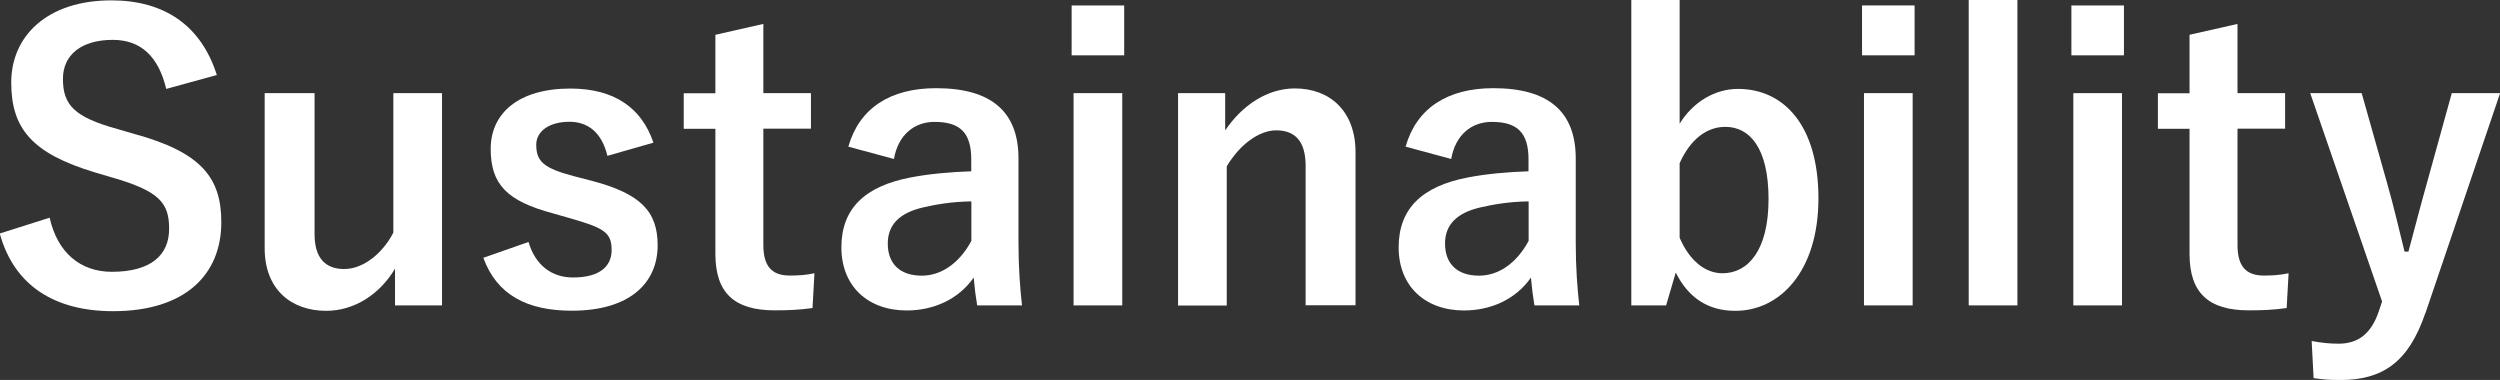 <?xml version="1.0" encoding="UTF-8"?><svg id="_イヤー_2" xmlns="http://www.w3.org/2000/svg" viewBox="0 0 206.95 31.45"><rect x="0" y="0" width="206.95" height="31.45" fill="#333333" stroke="none"/><defs><style>.cls-1{fill:#fff;}</style></defs><g id="_イヤー_1-2"><g><path class="cls-1" d="M13.76,7.36c-.64-2.69-2.11-4.06-4.42-4.06-2.62,0-4.13,1.25-4.13,3.23,0,2.18,.96,3.17,4.54,4.16l1.31,.38c5.66,1.54,7.26,3.68,7.26,7.33,0,4.35-3.01,7.36-8.96,7.36-4.83,0-8.19-2.11-9.38-6.43l4.13-1.31c.64,2.88,2.53,4.48,5.15,4.48,3.26,0,4.74-1.41,4.74-3.55s-.77-3.14-4.83-4.29l-1.28-.38C2.62,12.7,.93,10.62,.93,6.82S3.87,.03,9.22,.03C13.57,.03,16.64,2.08,17.95,6.21l-4.19,1.15Z"/><path class="cls-1" d="M36.6,25.28h-3.9v-3.04c-1.25,2.11-3.36,3.49-5.7,3.49-2.85,0-5.09-1.73-5.09-5.18V7.71h4.13v11.68c0,1.98,.9,2.88,2.46,2.88s3.17-1.28,4.06-3.01V7.71h4.03V25.28Z"/><path class="cls-1" d="M50.28,12.9c-.45-1.89-1.57-2.82-3.14-2.82-1.73,0-2.75,.83-2.75,1.89,0,1.38,.58,1.95,3.14,2.62l1.47,.38c4,1.06,5.44,2.5,5.44,5.34,0,3.14-2.34,5.41-7.1,5.41-3.71,0-6.21-1.31-7.33-4.38l3.74-1.31c.58,1.98,1.98,2.94,3.68,2.94,2.3,0,3.2-.99,3.2-2.27,0-1.44-.61-1.82-3.39-2.62l-1.47-.42c-3.81-1.02-5.15-2.4-5.15-5.34s2.3-4.99,6.59-4.99c3.68,0,5.92,1.63,6.88,4.48l-3.81,1.09Z"/><path class="cls-1" d="M63.19,7.71h3.94v2.94h-3.94v9.63c0,1.76,.7,2.53,2.18,2.53,.67,0,1.31-.03,2.05-.19l-.16,2.88c-1.12,.16-2.08,.19-3.14,.19-3.33,0-4.9-1.44-4.9-4.67V10.66h-2.62v-2.94h2.62V2.88l3.97-.9V7.71Z"/><path class="cls-1" d="M70.23,12.13c.9-3.17,3.46-4.83,7.26-4.83,4.54,0,6.82,1.92,6.82,5.82v6.98c0,2.05,.13,3.71,.29,5.18h-3.71c-.13-.77-.19-1.28-.29-2.3-1.25,1.79-3.3,2.72-5.54,2.72-3.23,0-5.41-2.02-5.41-5.22s1.92-5.06,5.73-5.79c1.5-.29,3.23-.45,5.02-.51v-.99c0-2.21-.93-3.1-3.04-3.1-1.66,0-3.01,1.06-3.36,3.07l-3.78-1.02Zm10.17,4.54c-1.7,.03-2.94,.26-4.03,.51-1.89,.45-2.88,1.41-2.88,2.98,0,1.66,.99,2.66,2.82,2.66,1.54,0,3.07-.96,4.1-2.88v-3.26Z"/><path class="cls-1" d="M93.06,4.58h-4.35V.45h4.35V4.58Zm-.16,20.7h-4.03V7.71h4.03V25.28Z"/><path class="cls-1" d="M101.43,10.78c1.41-2.08,3.49-3.46,5.76-3.46,2.91,0,5.02,1.89,5.02,5.28v12.67h-4.13V13.73c0-2.02-.86-2.94-2.43-2.94-1.41,0-3.01,1.15-4.1,2.98v11.52h-4.03V7.71h3.9v3.07Z"/><path class="cls-1" d="M116.36,12.13c.9-3.17,3.46-4.83,7.26-4.83,4.54,0,6.82,1.92,6.82,5.82v6.98c0,2.05,.13,3.71,.29,5.18h-3.71c-.13-.77-.19-1.28-.29-2.3-1.25,1.79-3.3,2.72-5.54,2.72-3.23,0-5.41-2.02-5.41-5.22s1.92-5.06,5.73-5.79c1.5-.29,3.23-.45,5.02-.51v-.99c0-2.21-.93-3.1-3.04-3.1-1.66,0-3.01,1.06-3.36,3.07l-3.78-1.02Zm10.17,4.54c-1.7,.03-2.94,.26-4.03,.51-1.89,.45-2.88,1.41-2.88,2.98,0,1.66,.99,2.66,2.82,2.66,1.54,0,3.07-.96,4.1-2.88v-3.26Z"/><path class="cls-1" d="M139.04,10.24c1.12-1.82,2.94-2.88,4.83-2.88,3.81,0,6.66,3.04,6.66,9.06s-3.17,9.31-6.88,9.31c-2.27,0-3.9-1.09-4.93-3.17l-.8,2.72h-2.88V0h4V10.24Zm0,9.44c.8,1.86,2.08,2.94,3.55,2.94,2.11,0,3.81-1.89,3.81-6.14s-1.57-5.98-3.58-5.98c-1.5,0-2.88,.99-3.78,3.01v6.18Z"/><path class="cls-1" d="M158.49,4.58h-4.35V.45h4.35V4.58Zm-.16,20.7h-4.03V7.71h4.03V25.28Z"/><path class="cls-1" d="M167,25.28h-4.03V0h4.03V25.28Z"/><path class="cls-1" d="M175.82,4.58h-4.35V.45h4.35V4.58Zm-.16,20.7h-4.03V7.71h4.03V25.28Z"/><path class="cls-1" d="M185.22,7.71h3.94v2.94h-3.94v9.63c0,1.76,.7,2.53,2.18,2.53,.67,0,1.31-.03,2.05-.19l-.16,2.88c-1.12,.16-2.08,.19-3.14,.19-3.33,0-4.9-1.44-4.9-4.67V10.66h-2.62v-2.94h2.62V2.88l3.97-.9V7.71Z"/><path class="cls-1" d="M200.77,25.92c-1.38,4.03-3.49,5.54-7.07,5.54-.67,0-1.34-.03-2.18-.16l-.16-3.07c.86,.16,1.54,.22,2.24,.22,1.63,0,2.72-.86,3.33-2.72l.26-.77-5.95-17.25h4.26l2.08,7.36c.58,2.02,.96,3.71,1.47,5.76h.32c.54-1.98,.99-3.78,1.57-5.82l2.02-7.3h4l-6.18,18.21Z"/></g></g></svg>